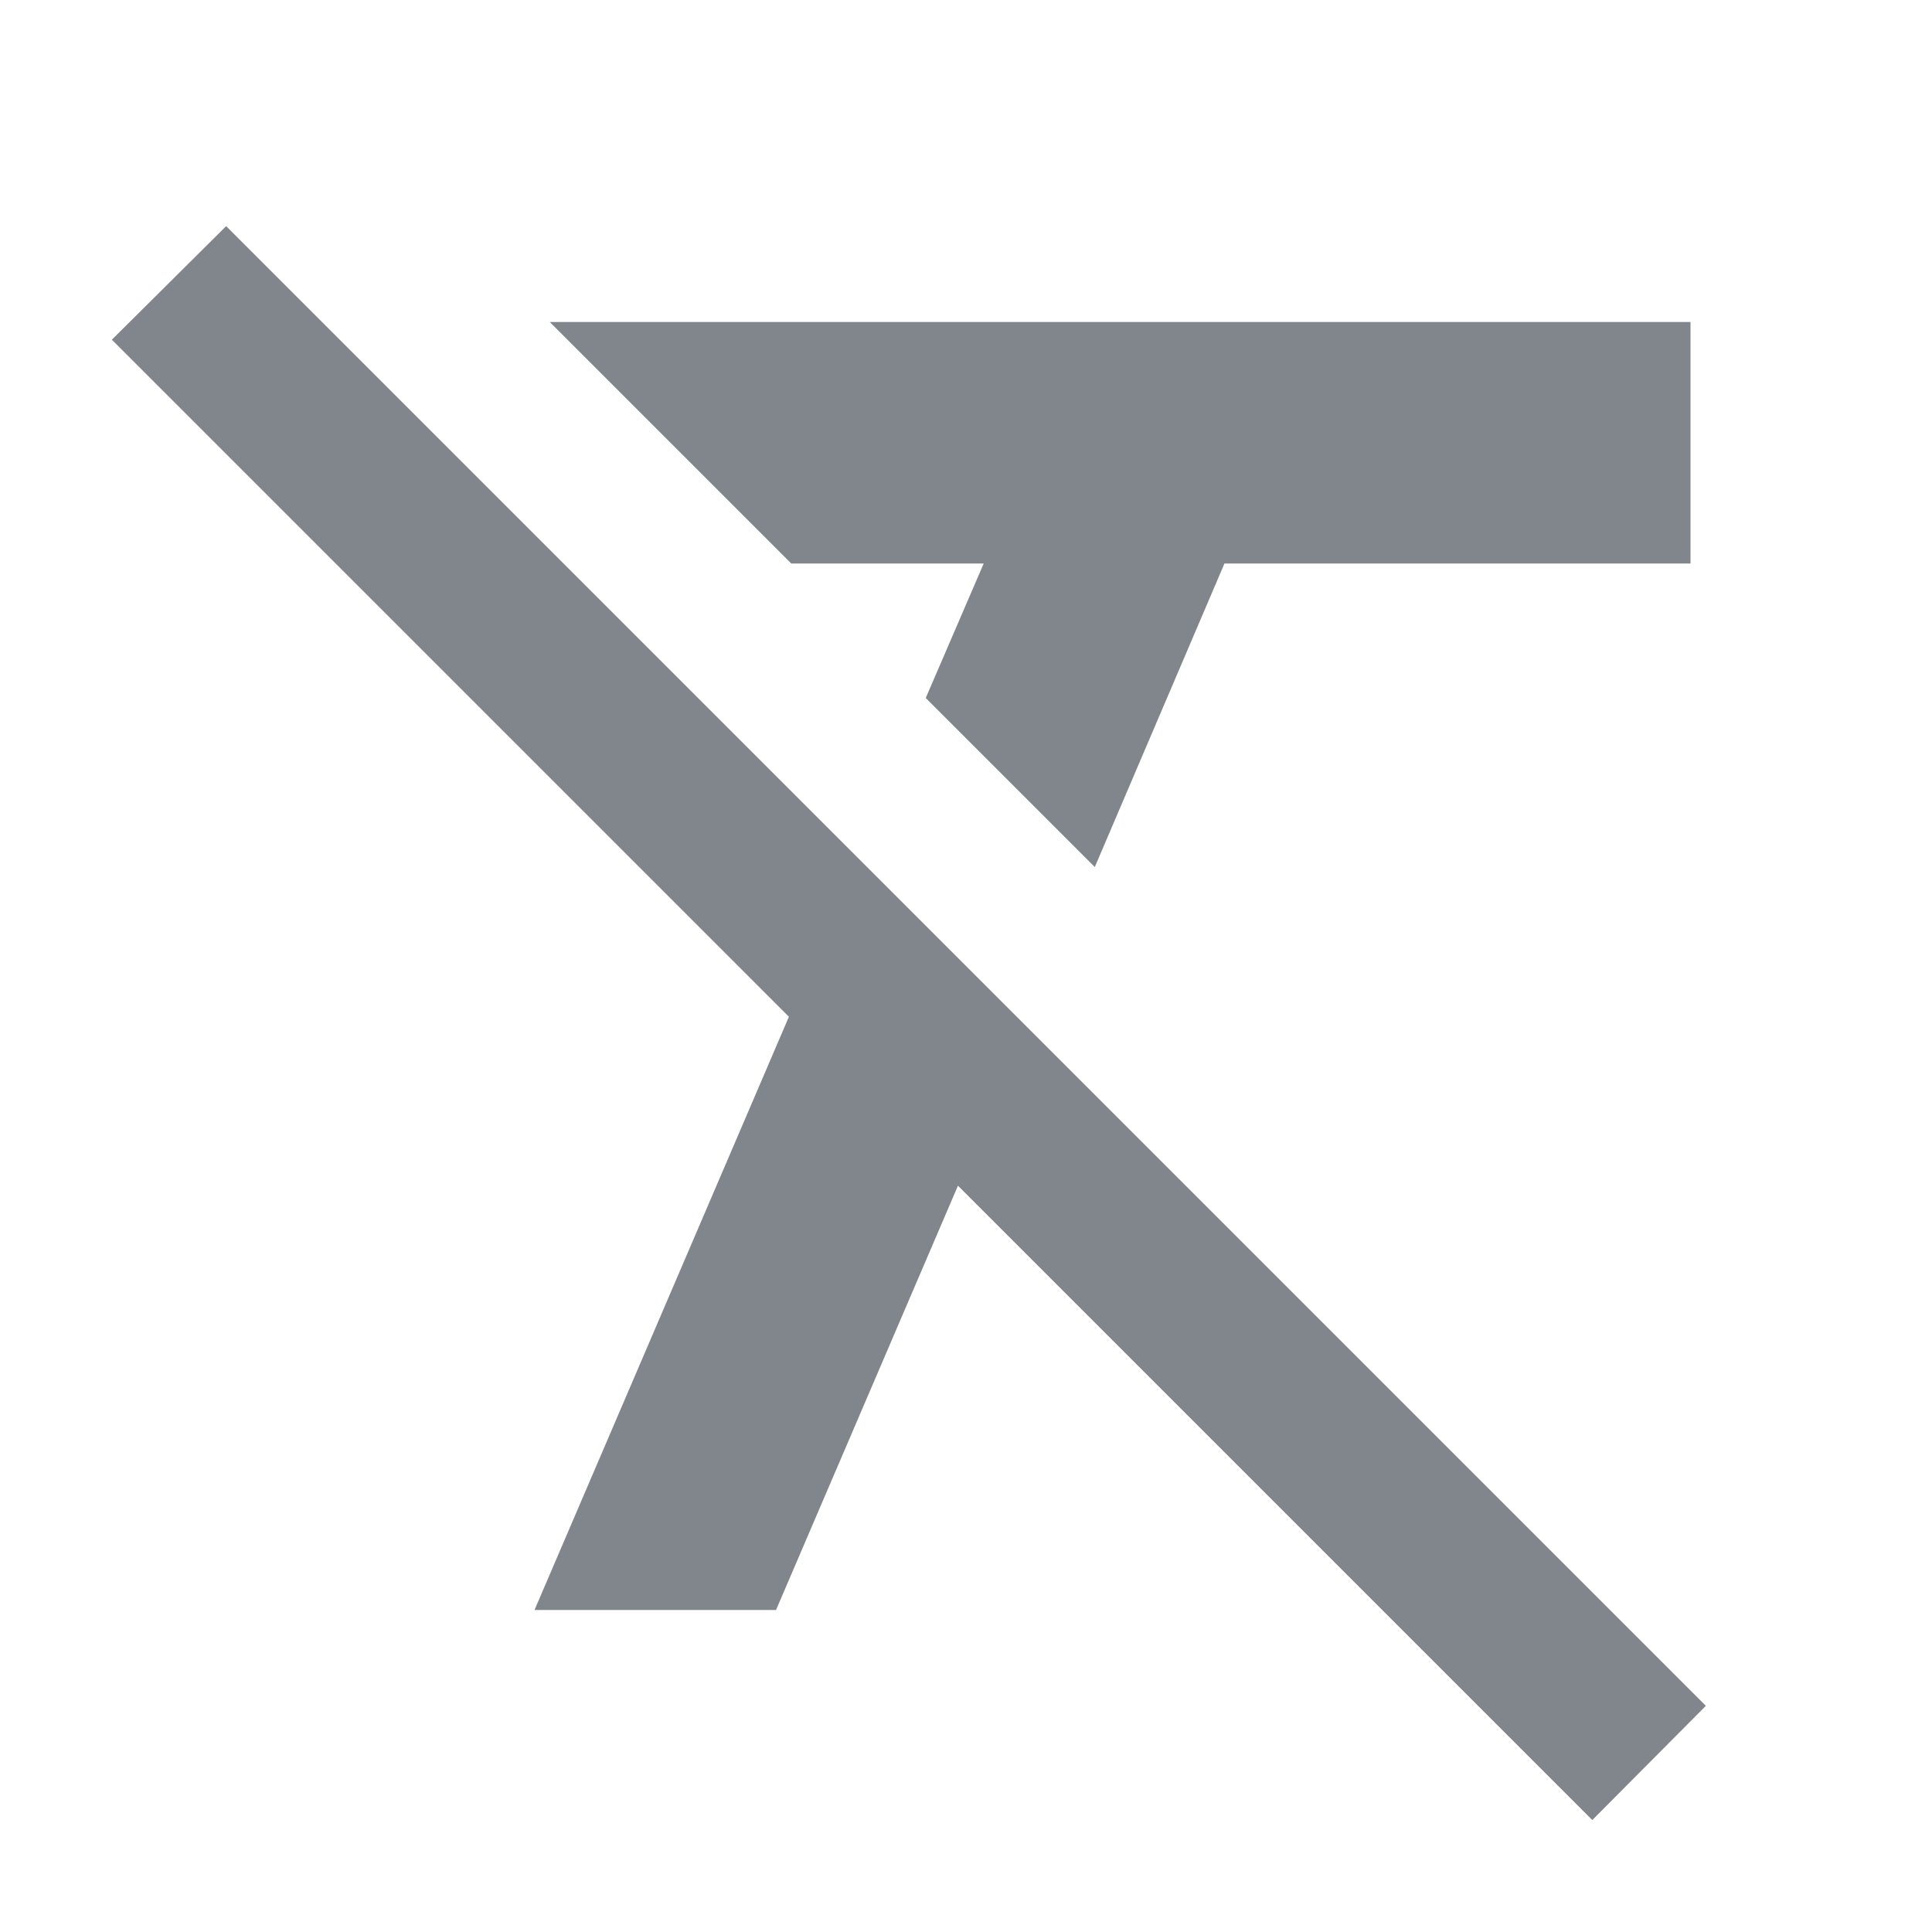 <?xml version="1.0" encoding="UTF-8"?>
<svg width="18px" height="18px" viewBox="0 0 18 18" version="1.1" xmlns="http://www.w3.org/2000/svg" xmlns:xlink="http://www.w3.org/1999/xlink" jetway-hooks="{}">
    <title>format_clear_grey600_18dp</title>
    <g jetway-hook-id="49D23E88-CE58-40C4-8BC6-EAA9788290A3" id="Page-1" stroke="none" stroke-width="1" fill="none" fill-rule="evenodd">
        <g jetway-hook-id="C5006683-574C-4FE0-B564-E86B05D04EEA" id="format_clear_grey600_18dp">
            <polygon jetway-hook-id="CCEA6790-9160-49D7-AC62-908918B973DA" id="Path" points="0 0 18 0 18 18 0 18"></polygon>
            <path d="M9.562,9.562 L7.987,7.987 L2.107,2.107 L1.042,3.165 L7.35,9.473 L4.98,15 L7.23,15 L8.925,11.047 L14.835,16.957 L15.893,15.893 L9.562,9.562 Z M9.165,5.25 L8.625,6.503 L10.2,8.078 L11.408,5.25 L15.75,5.25 L15.75,3 L5.122,3 L7.372,5.25 L9.165,5.25 Z" jetway-hook-id="9DC6458E-E30D-45EE-9142-73F1B96D9DE3" id="Shape" fill="#80868B" fill-rule="nonzero"></path>
        </g>
    </g>
</svg>